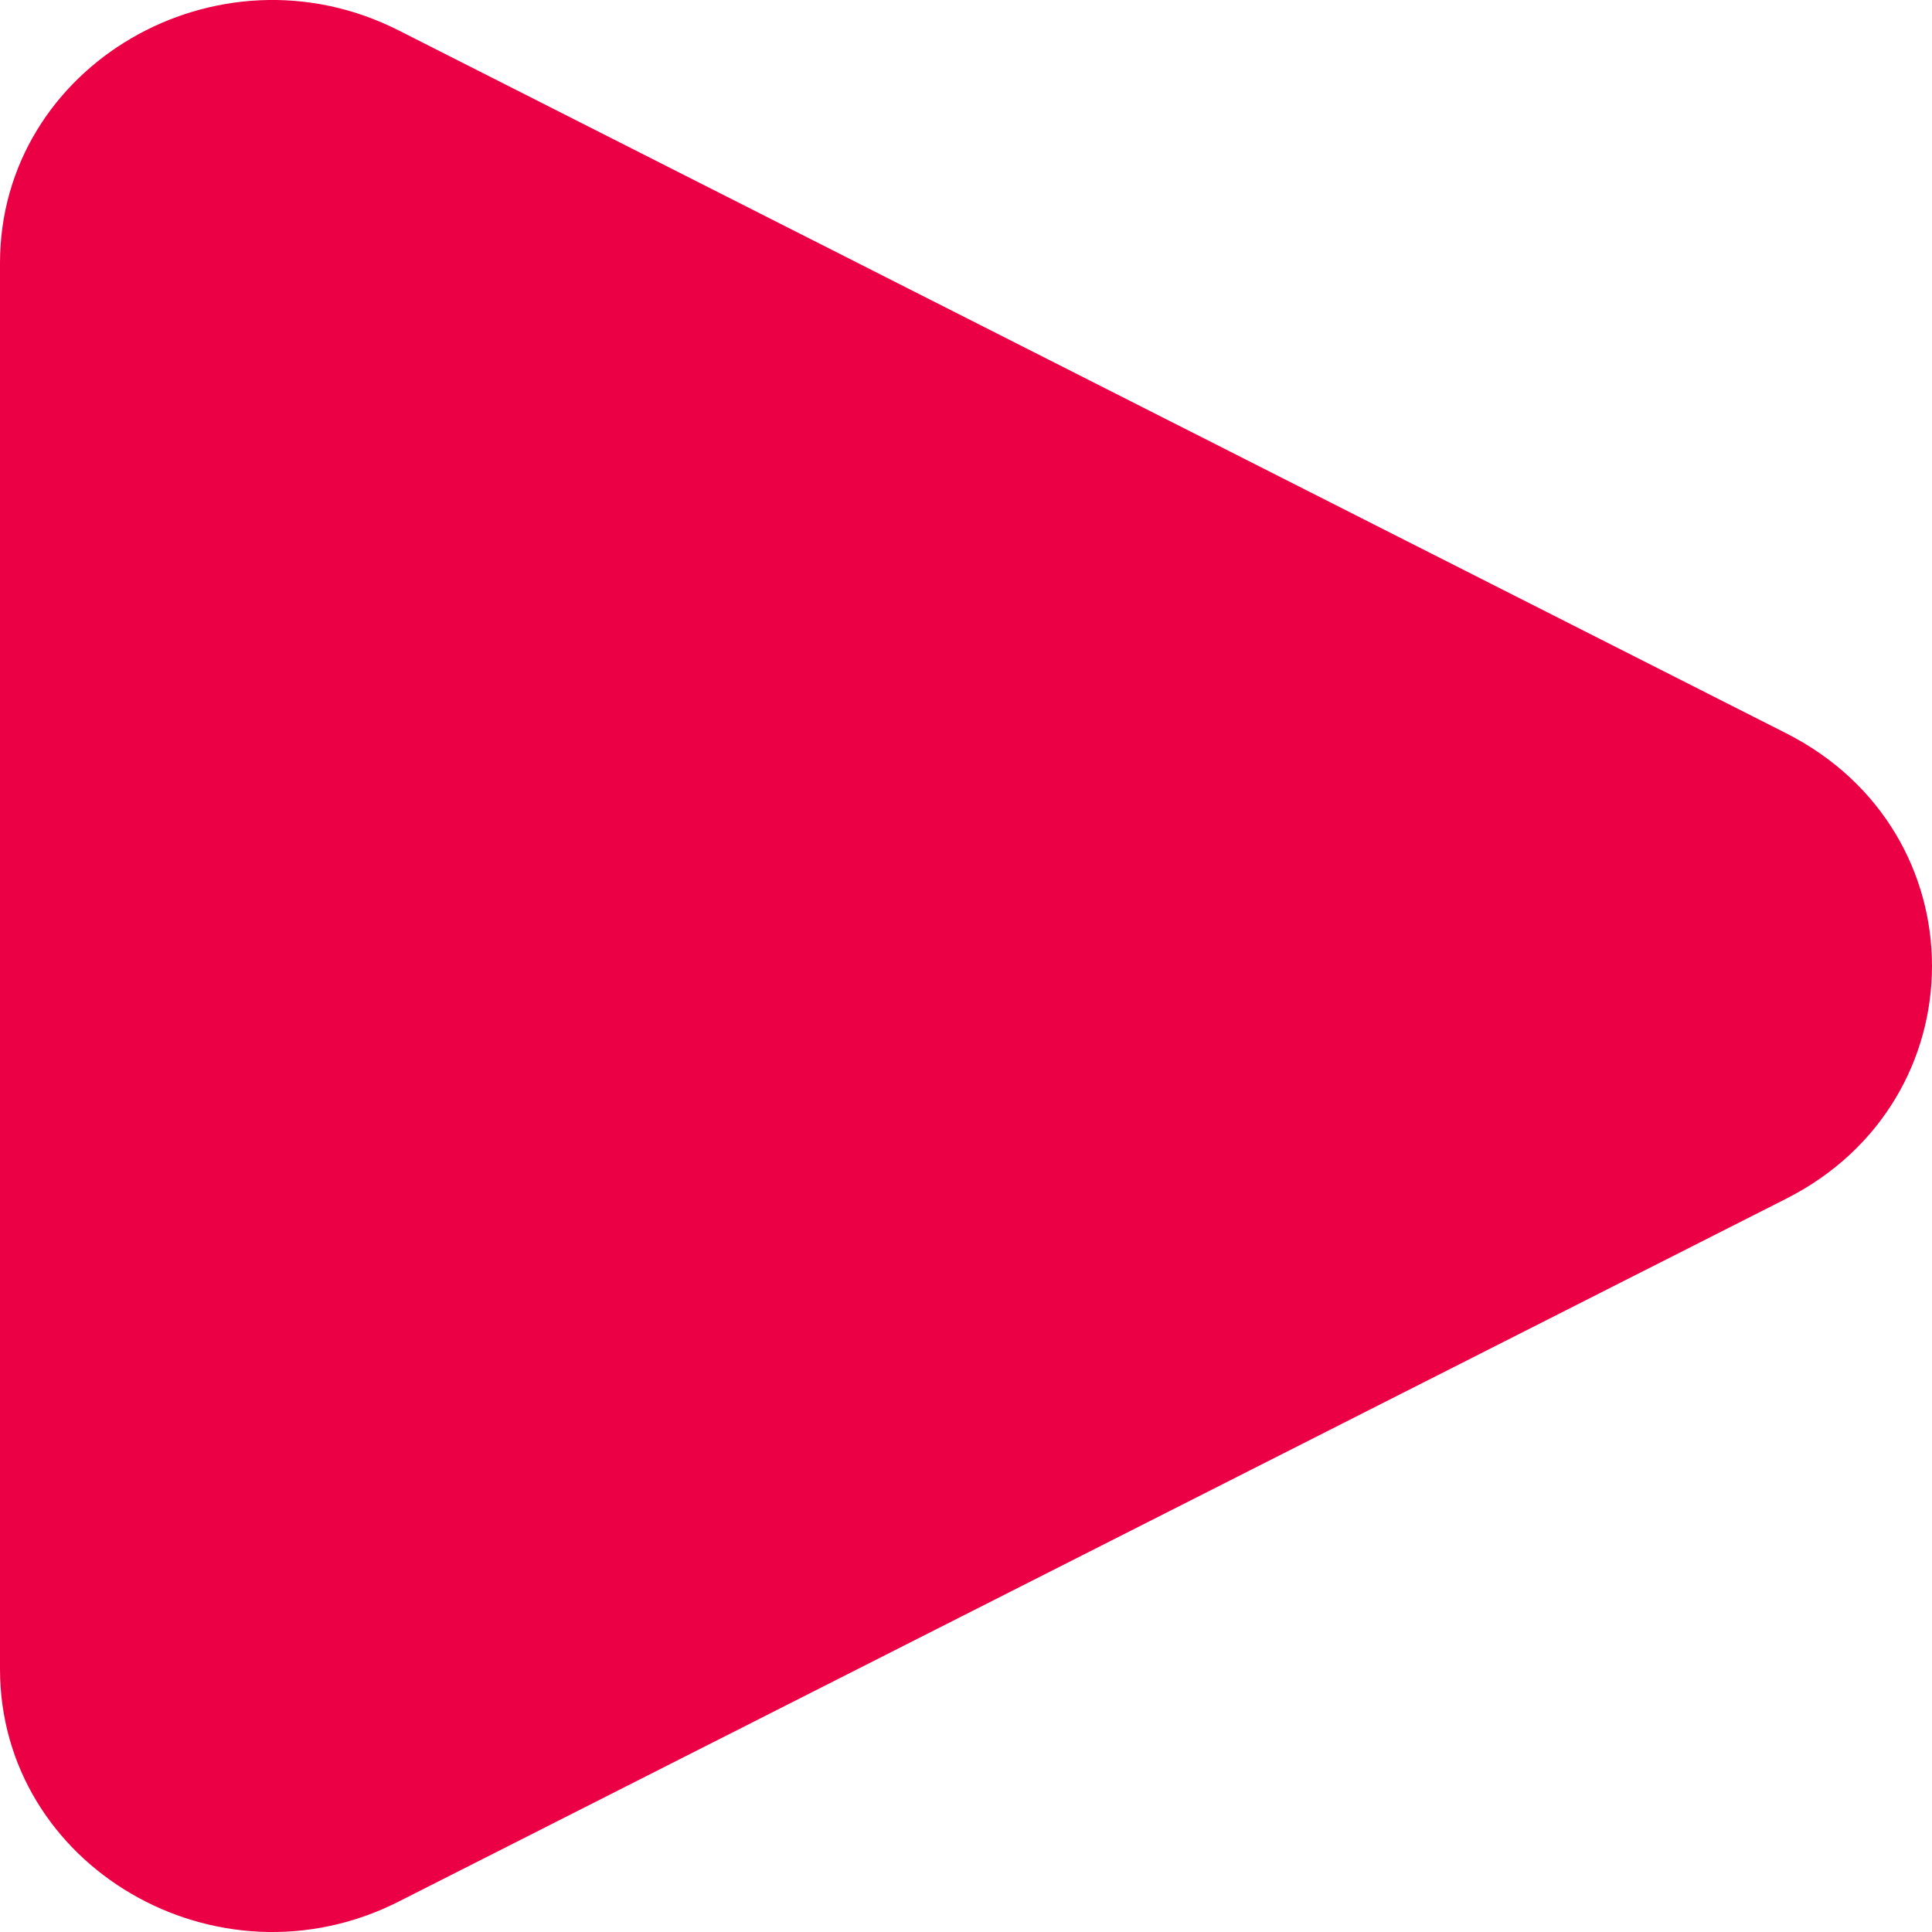 <svg width="7" height="7" viewBox="0 0 7 7" fill="none" xmlns="http://www.w3.org/2000/svg">
<path d="M6.472 2.657C7.176 3.014 7.176 3.986 6.472 4.343L1.444 6.89C0.788 7.222 0 6.763 0 6.047V0.953C0 0.237 0.788 -0.222 1.444 0.11L6.472 2.657Z" fill="#EB0045"/>
</svg>
